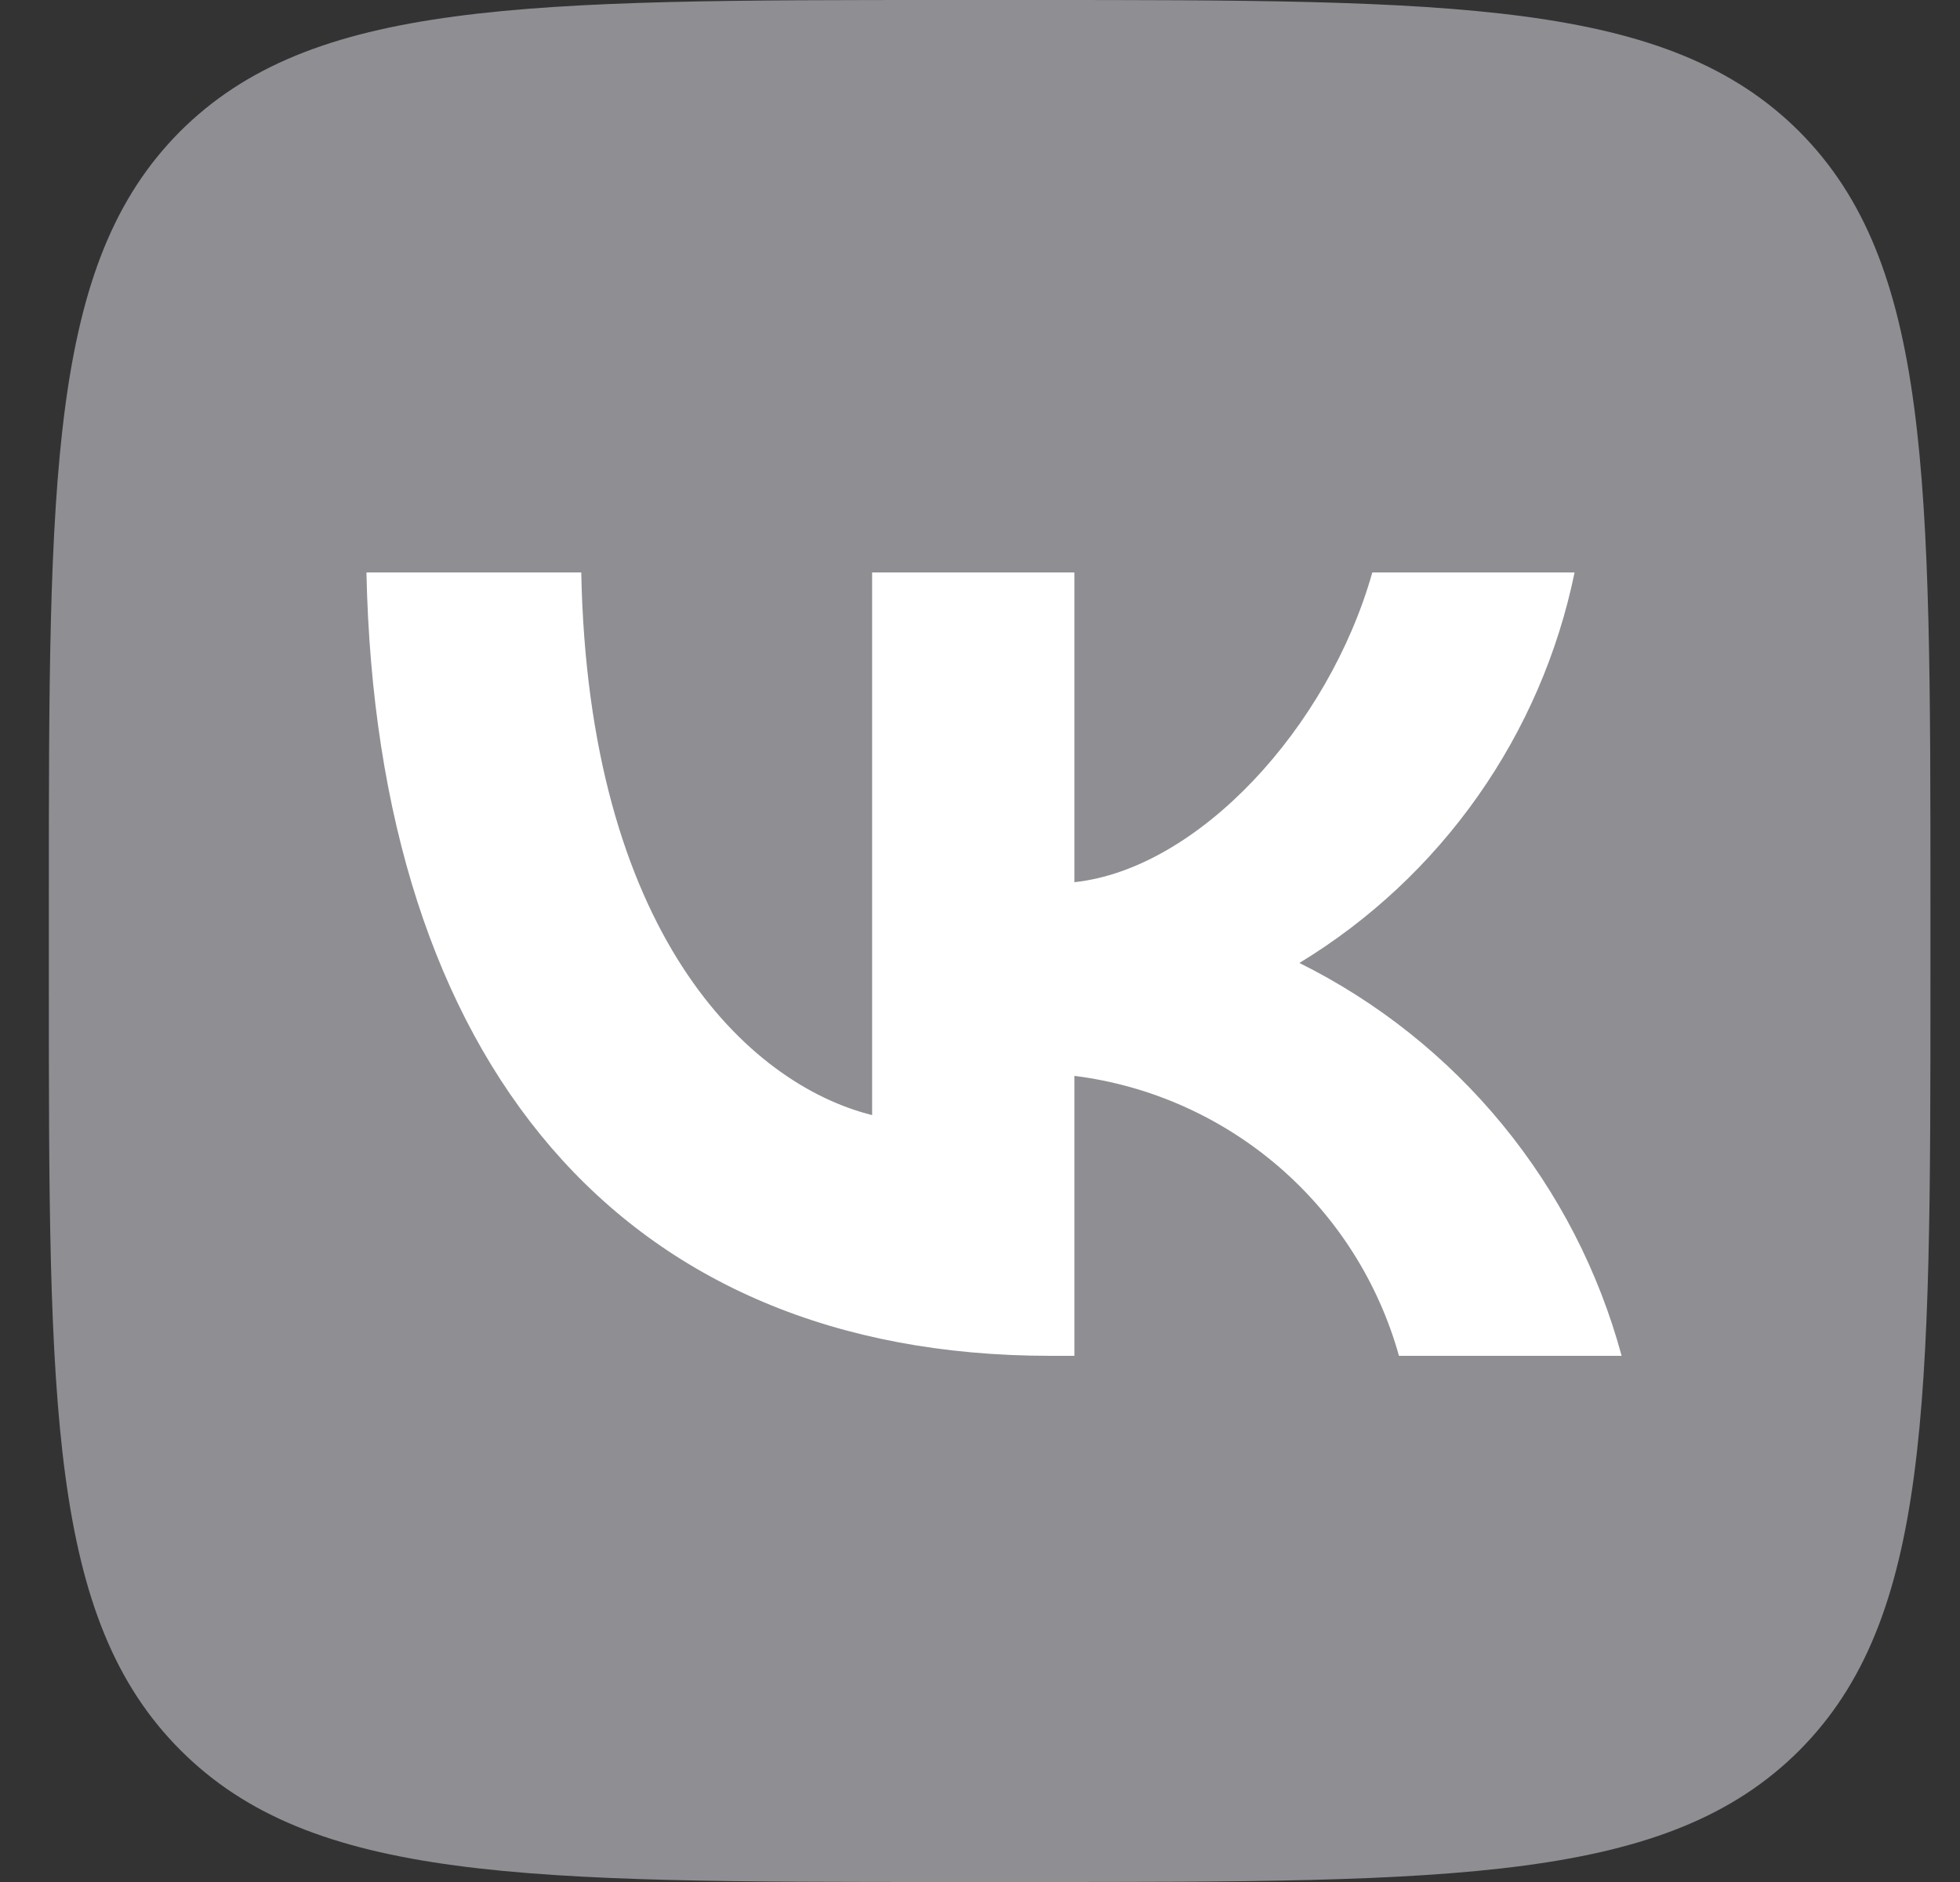 <svg width="25" height="24" viewBox="0 0 25 24" fill="none" xmlns="http://www.w3.org/2000/svg">
<rect x="0" y="0" width="25" height="24" fill="#333333" stroke="none"/>
<path d="M12.123 24H13.123C18.563 24 21.273 24 22.953 22.32C24.623 20.64 24.623 17.92 24.623 12.5V11.48C24.623 6.08 24.623 3.36 22.953 1.68C21.273 0 18.553 0 13.123 0H12.123C6.683 0 3.973 0 2.293 1.68C0.623 3.36 0.623 6.08 0.623 11.5V12.52C0.623 17.92 0.623 20.64 2.303 22.32C3.983 24 6.703 24 12.123 24Z" fill="#8E8E93"/>
<path d="M13.394 17.29C7.924 17.29 4.804 13.54 4.674 7.3H7.414C7.504 11.88 9.524 13.82 11.124 14.22V7.3H13.704V11.25C15.284 11.08 16.944 9.28 17.504 7.3H20.084C19.873 8.327 19.452 9.299 18.848 10.156C18.244 11.013 17.47 11.736 16.574 12.28C17.574 12.777 18.458 13.48 19.166 14.344C19.875 15.208 20.392 16.212 20.684 17.29H17.844C17.582 16.353 17.049 15.515 16.313 14.88C15.576 14.245 14.669 13.841 13.704 13.72V17.29H13.394Z" fill="white"/>
</svg>
